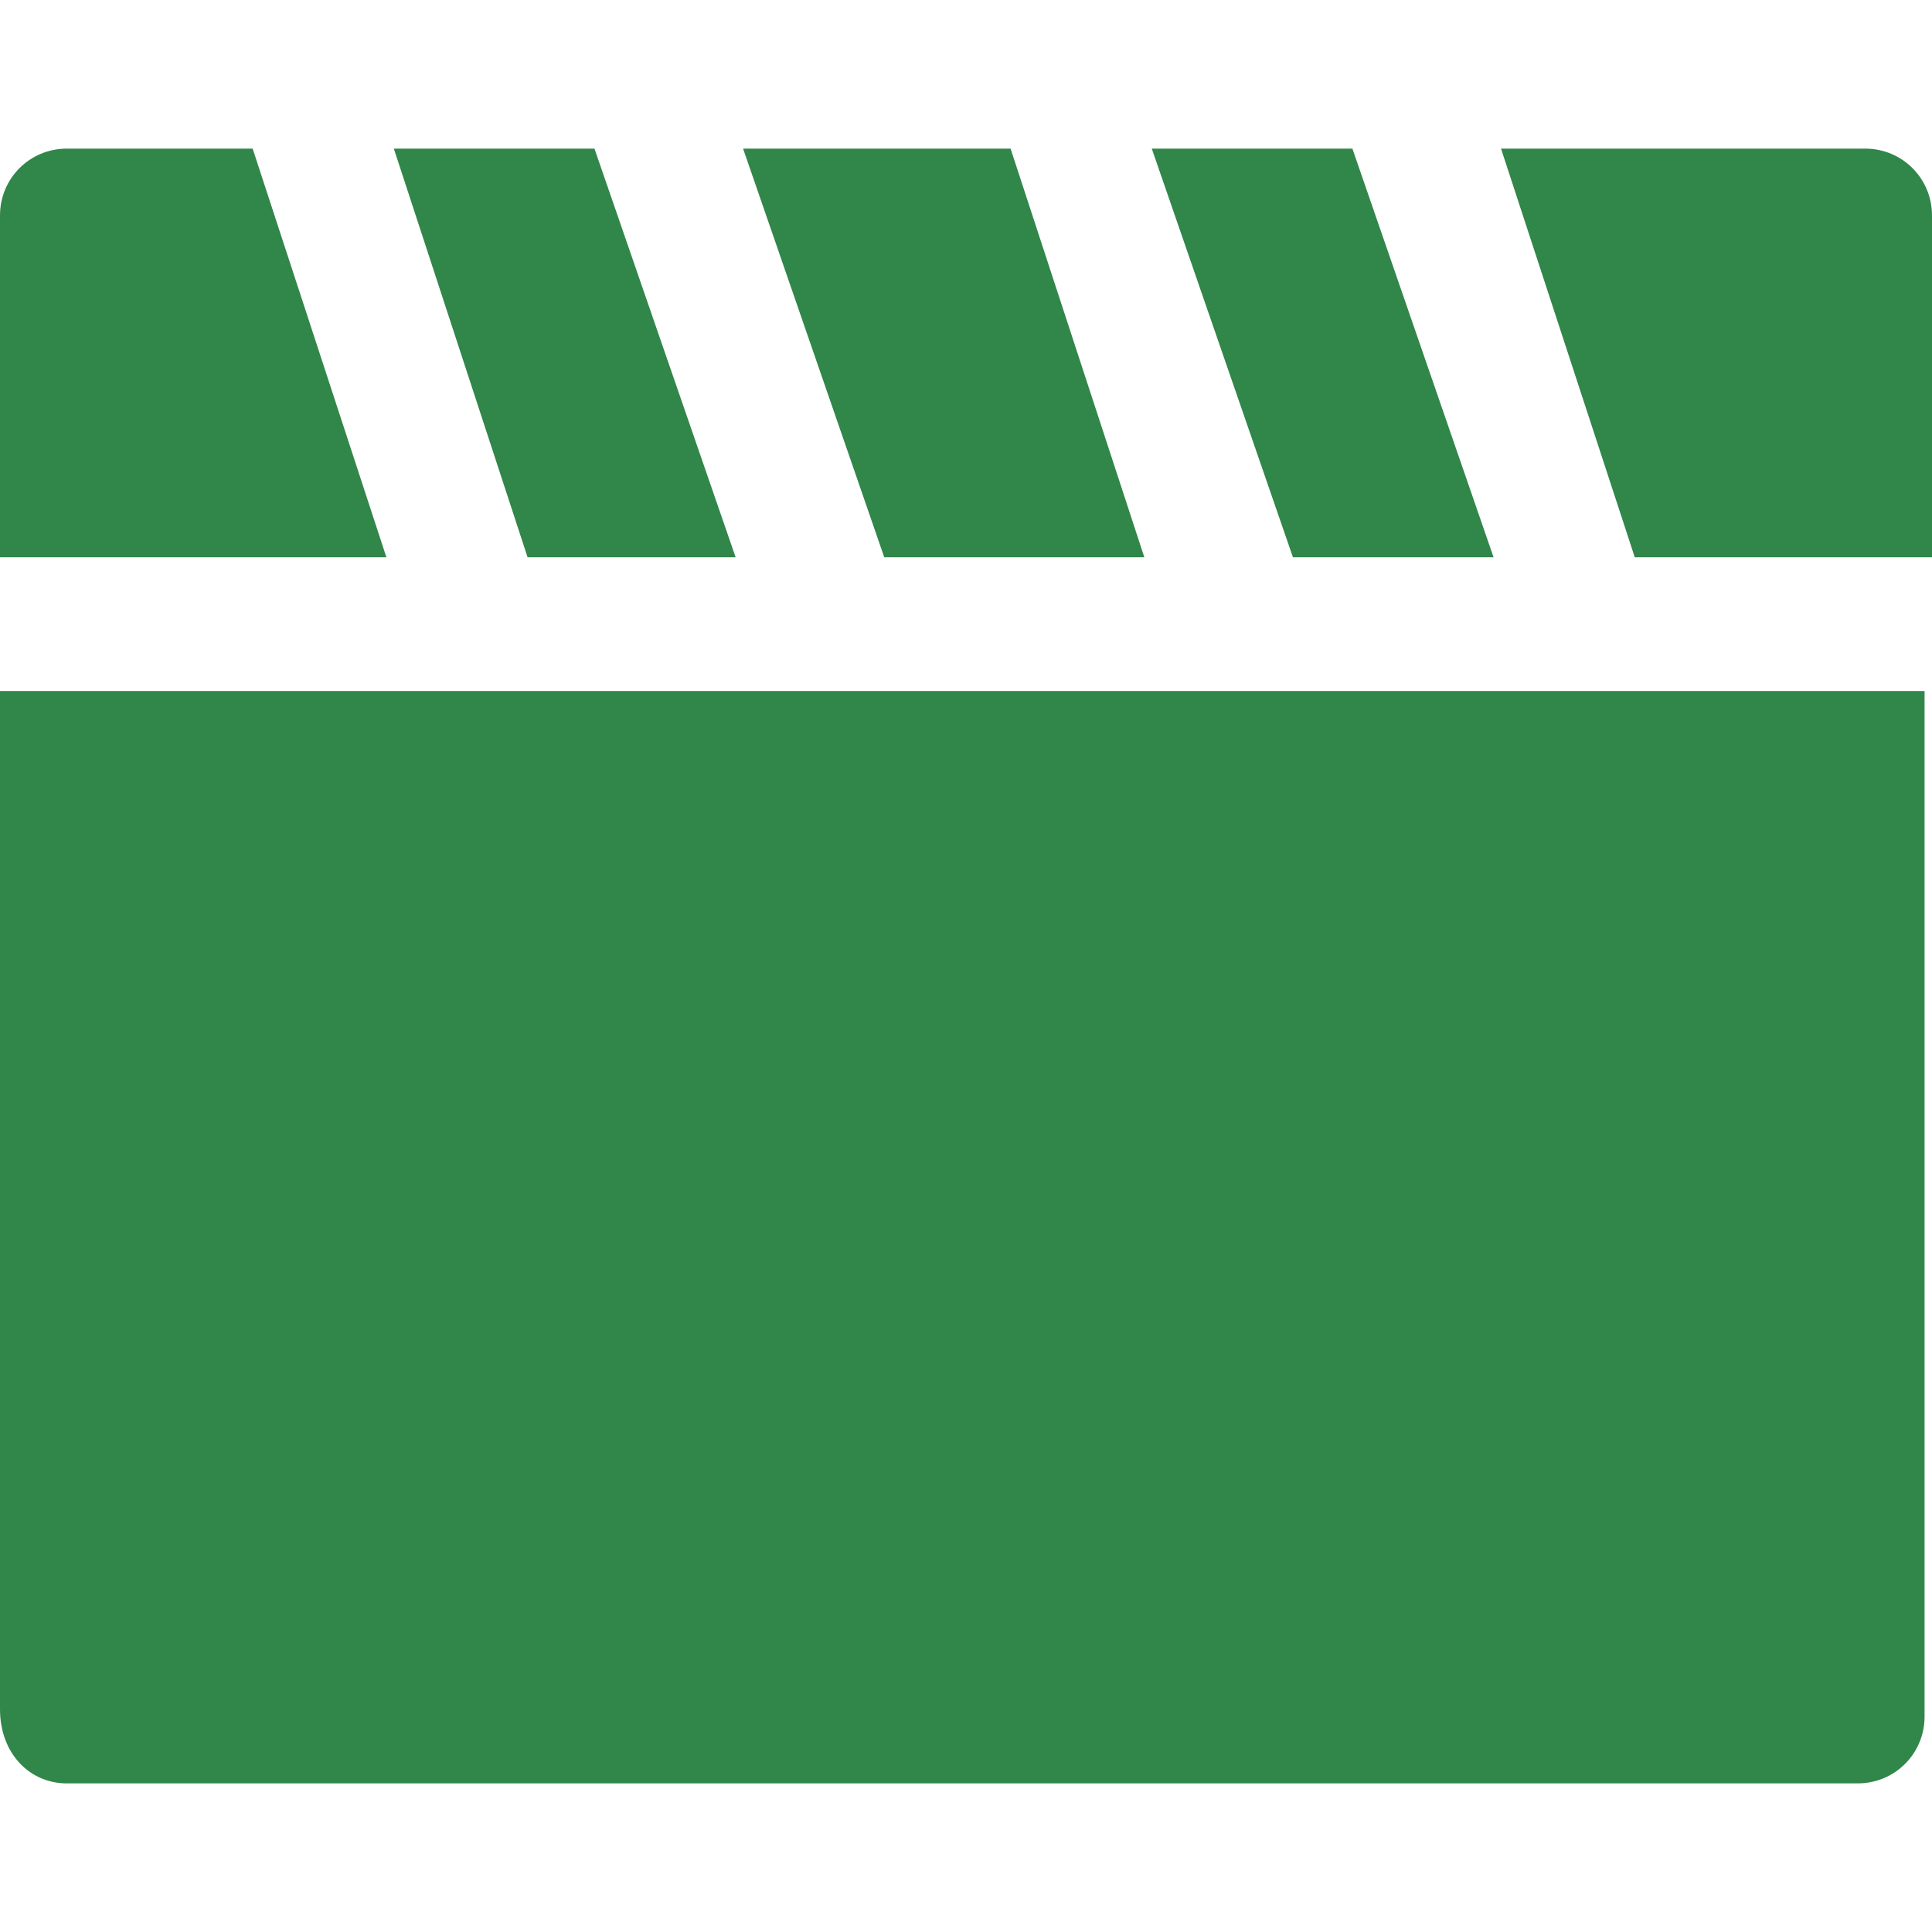 <?xml version="1.0" encoding="utf-8"?>
<!-- Generator: Adobe Illustrator 26.0.3, SVG Export Plug-In . SVG Version: 6.00 Build 0)  -->
<svg version="1.1" id="Layer_1" xmlns="http://www.w3.org/2000/svg" xmlns:xlink="http://www.w3.org/1999/xlink" x="0px" y="0px"
	 viewBox="0 0 26 26" style="enable-background:new 0 0 26 26;" xml:space="preserve">
<style type="text/css">
	.st0{fill:#FFFFFF;}
	.st1{fill:#31864A;}
	.st2{fill:url(#SVGID_1_);}
	.st3{fill:url(#SVGID_00000009551506384842945190000000975176341398459071_);}
	.st4{fill:url(#SVGID_00000108272491430062331160000001966162324859669654_);}
	.st5{fill:url(#SVGID_00000018953319470054391900000009407545716717821828_);}
	.st6{fill:url(#SVGID_00000031208089087315276380000014640445393894429849_);}
	.st7{fill:url(#SVGID_00000098924772507370866310000009361562620527876790_);}
</style>
<g>
	<g>
		<path class="st1" d="M3.4,2H0.9C0.4,2,0,2.4,0,2.9v4.6h5.2L3.4,2z M9.9,7.5L8,2H5.3l1.8,5.5H9.9z M15.4,7.5L13.6,2H10l1.9,5.5
			H15.4z M20.1,7.5L18.2,2h-2.7l1.9,5.5H20.1z M25.1,2h-4.9L22,7.5h4V2.9C26,2.4,25.6,2,25.1,2z M0,9.3v13.7C0,23.6,0.4,24,0.9,24
			h24.1c0.5,0,0.9-0.4,0.9-0.9V9.3h-5.3H0z"/>
	</g>
</g>
</svg>
